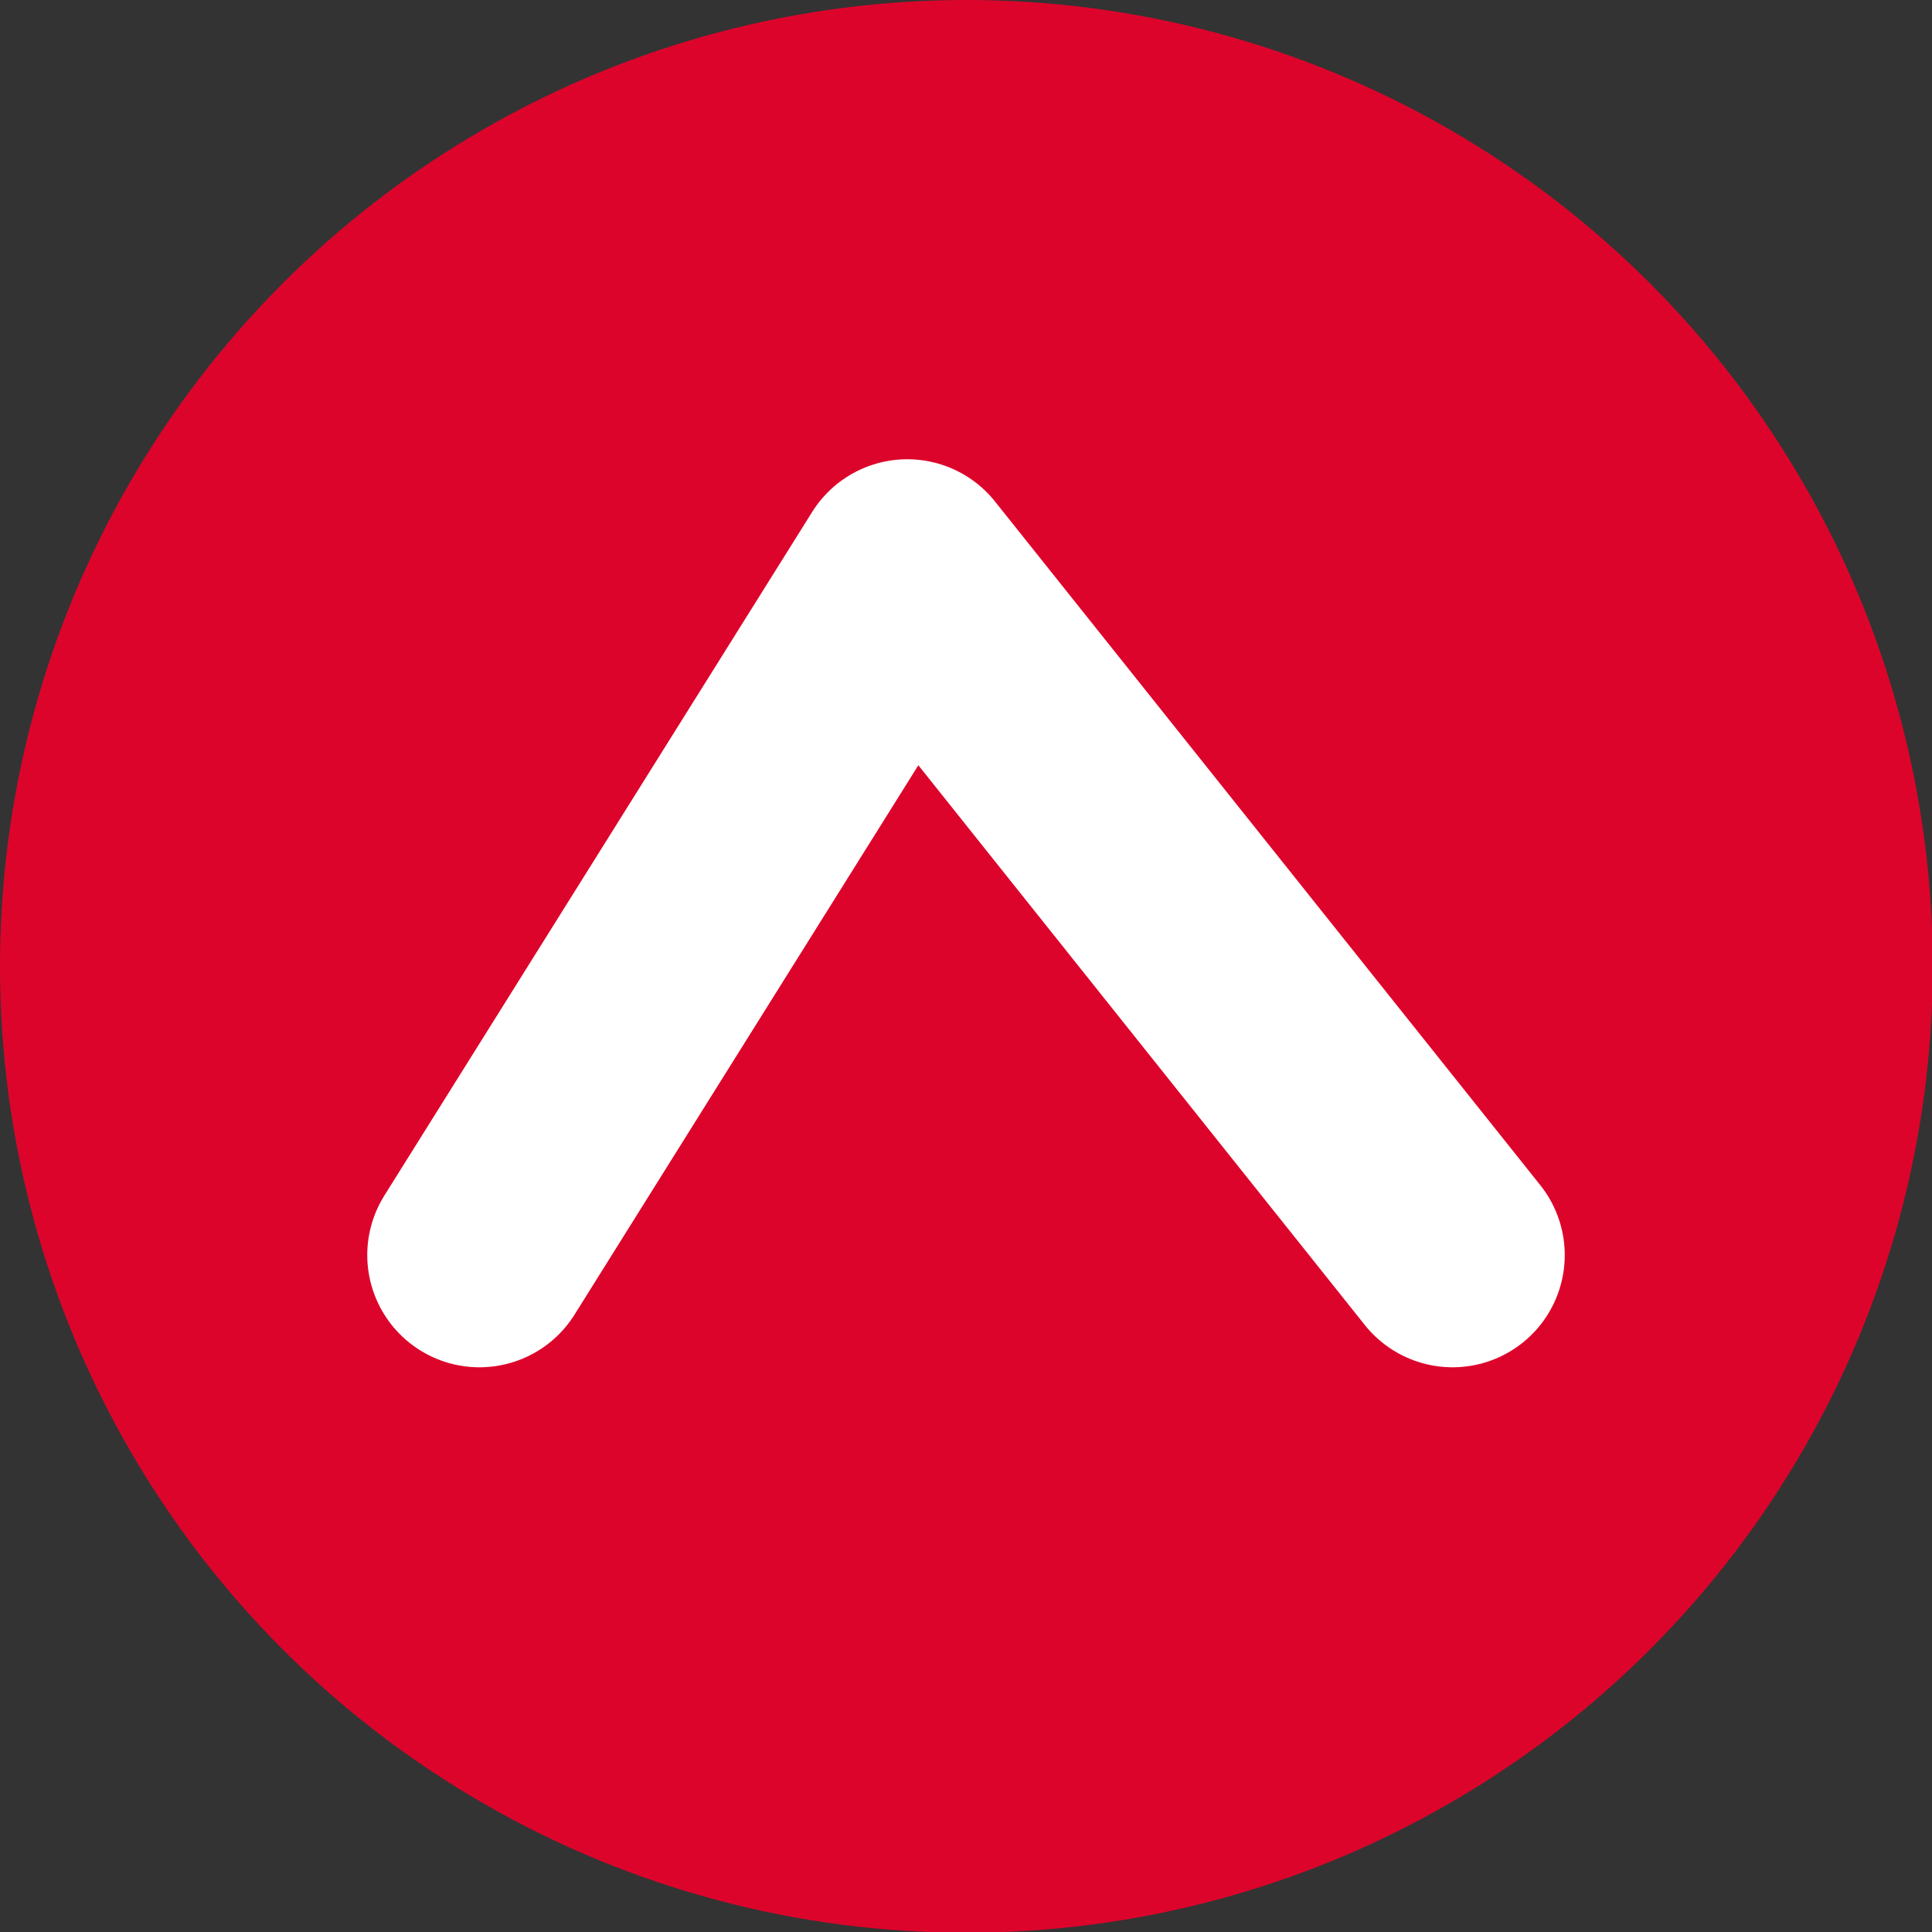 <svg xmlns="http://www.w3.org/2000/svg" viewBox="0 0 25.83 25.83"><rect x="0" y="0" width="25.83" height="25.83" fill="#333333" stroke="none"/><defs><style>.cls-1{fill:#dd042b;}.cls-2{fill:none;stroke:#fff;stroke-linecap:round;stroke-linejoin:round;stroke-width:3px;}</style></defs><title>icon len dau trang trang chuAsset 19</title><g id="Layer_2" data-name="Layer 2"><g id="Layer_1-2" data-name="Layer 1"><circle class="cls-1" cx="12.92" cy="12.92" r="12.92"/><polyline class="cls-2" points="6.41 16.78 12.13 7.64 19.42 16.78"/></g></g></svg>